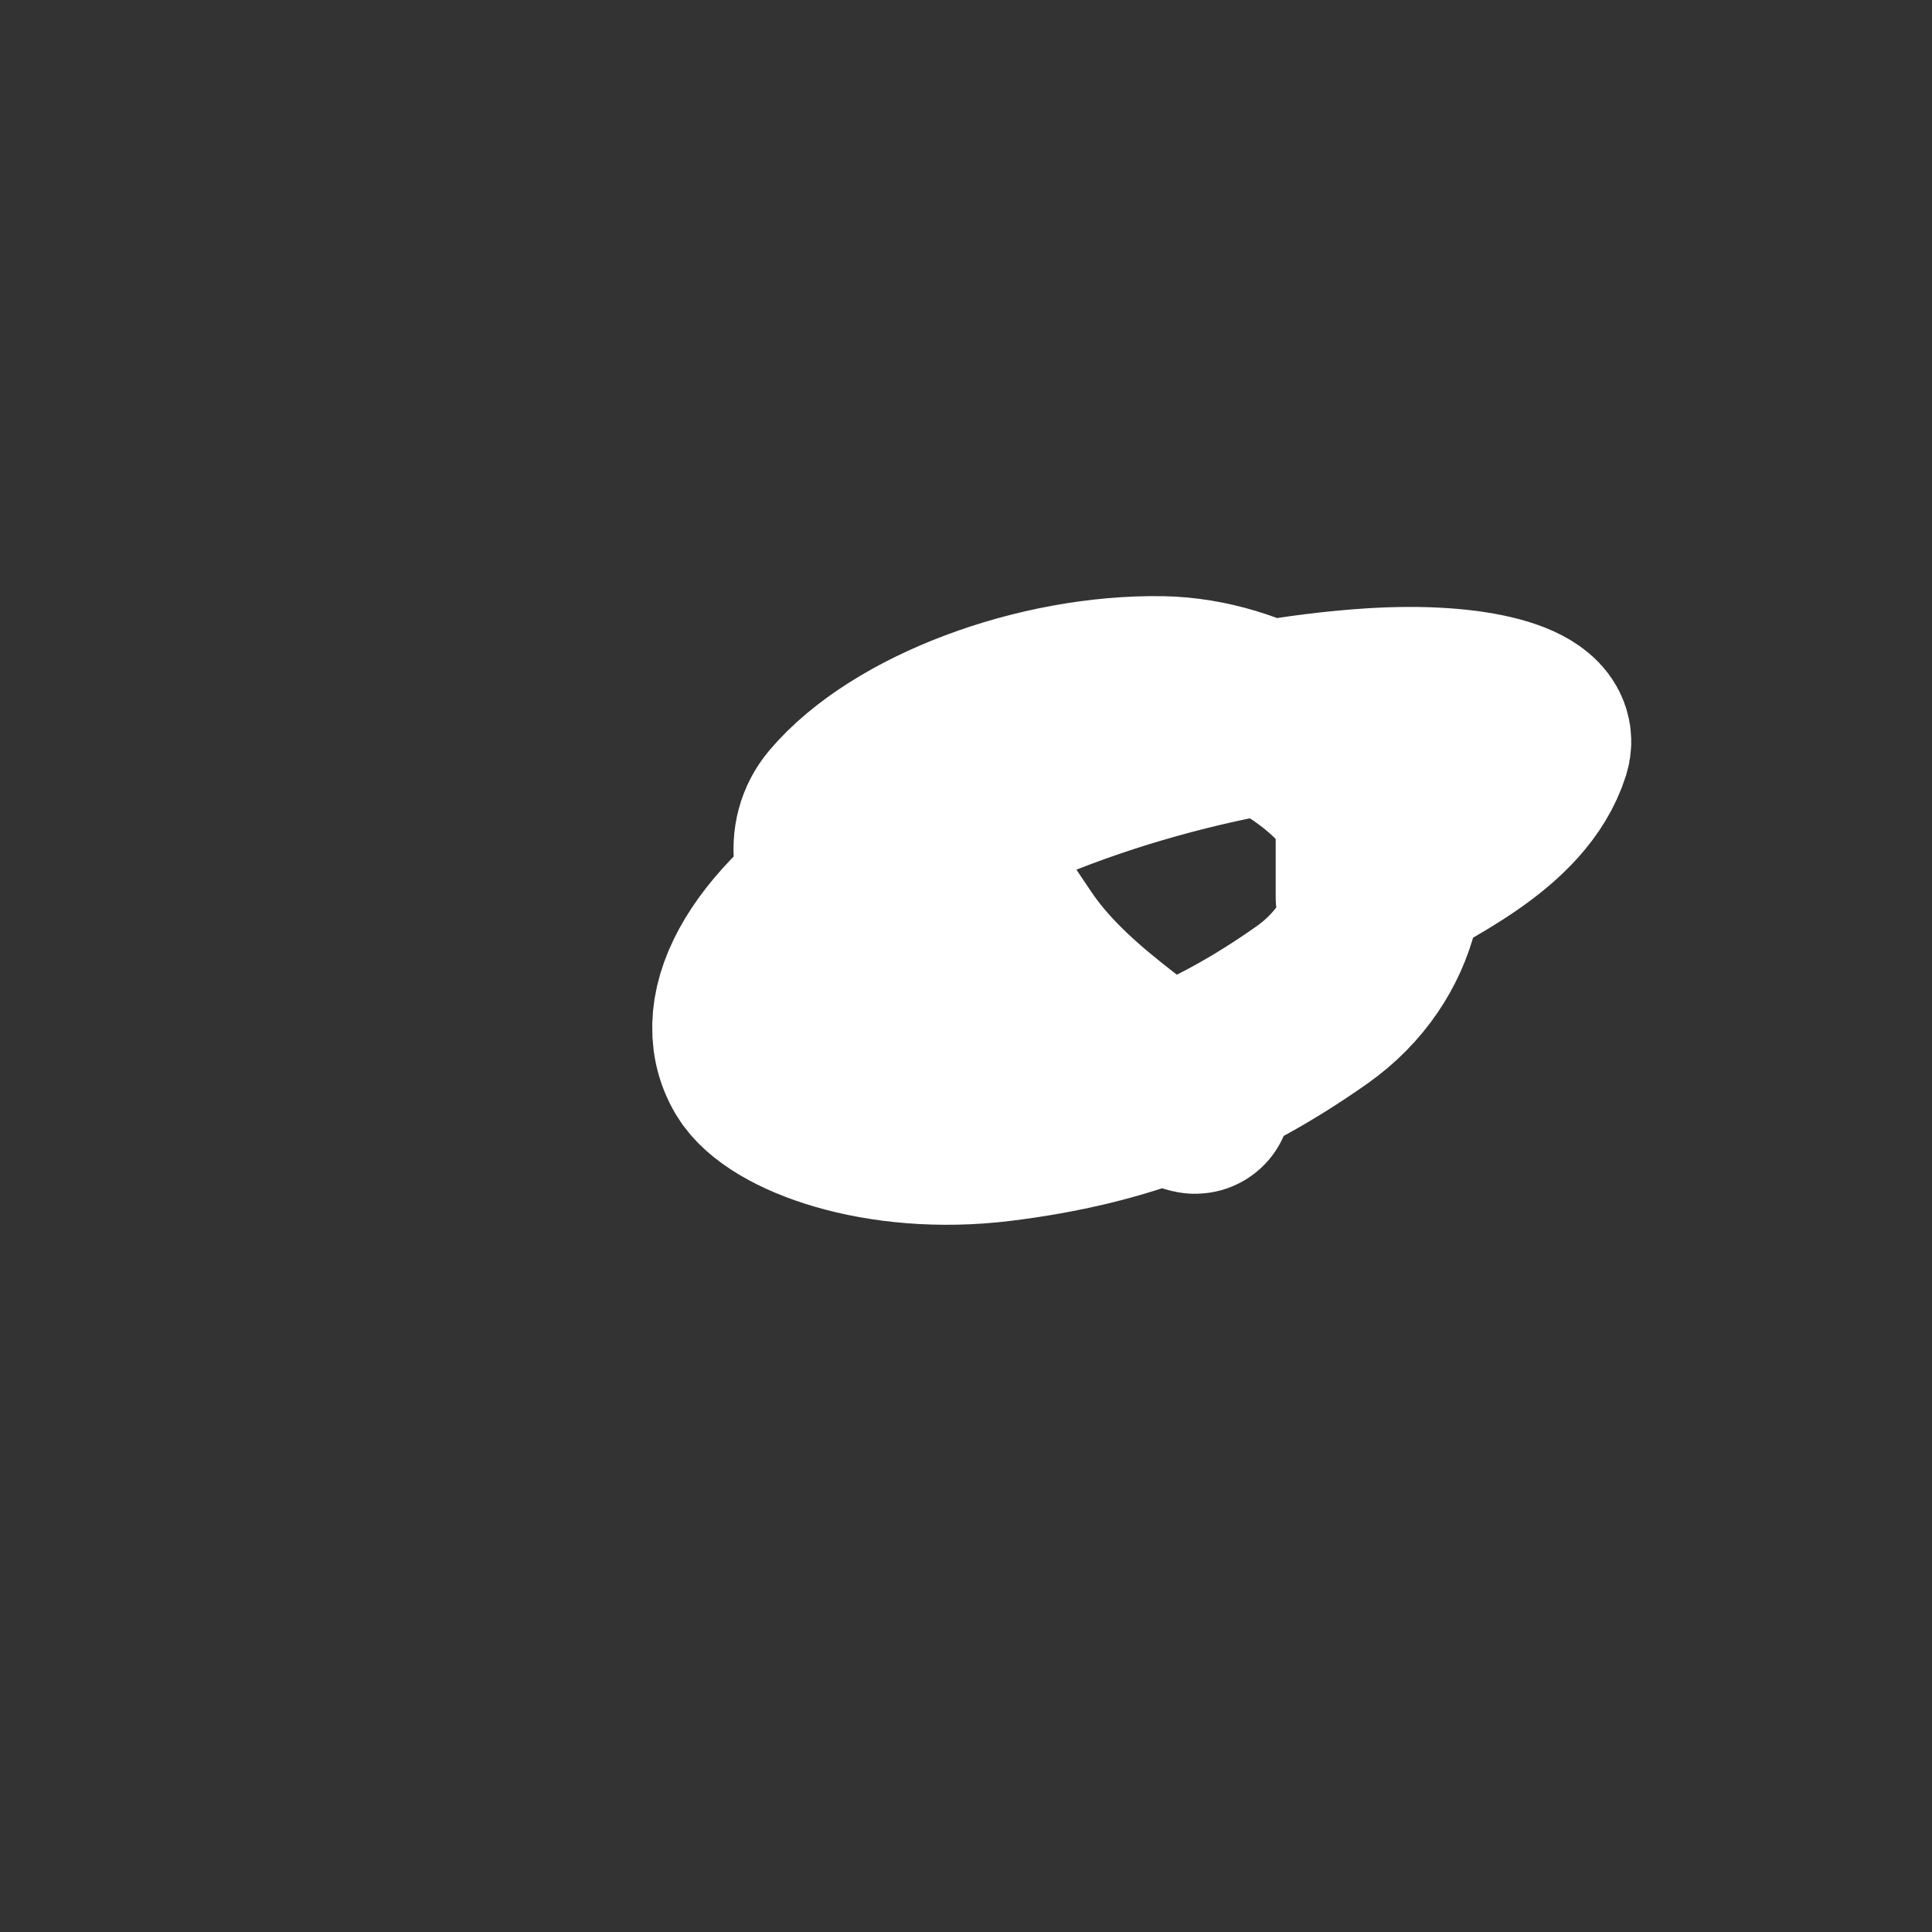 <?xml version="1.0" encoding="UTF-8"?>
<svg viewBox="0 0 502 502" xmlns="http://www.w3.org/2000/svg">
<rect x="0" y="0" width="502" height="502" fill="#333333" stroke="none"/>
<g label="レイヤー 1">
<path d="m251.78 225.22c0 4.688 2.744 8.059 10.938 20.312 7.472 11.173 17.854 19.763 26.562 26.562 7.181 5.607 14.188 9.963 20.312 12.5 2.887 1.196-0.366 0.792-7.812-3.125-19.944-10.491-60.328-25.311-78.125-43.75-9.334-9.671-10.107-20.126-4.688-26.562 15.362-18.245 51.411-31.766 82.812-31.25 23.642 0.389 46.367 15.312 54.688 29.688 7.982 13.791 4.335 37.516-15.625 51.562-25.202 17.736-49.28 27.314-81.25 31.25-31.016 3.818-56.834-6.14-62.5-15.625-8.365-14.005 3.288-35.35 34.375-54.688 39.201-24.385 88.834-36.714 125-39.062 26.507-1.721 44.536 3.486 42.188 10.938-5.734 18.19-29.688 28.125-42.188 35.938v3.125" fill="none" stroke="#fff" stroke-linecap="round" stroke-width="50"/>
</g>
</svg>
